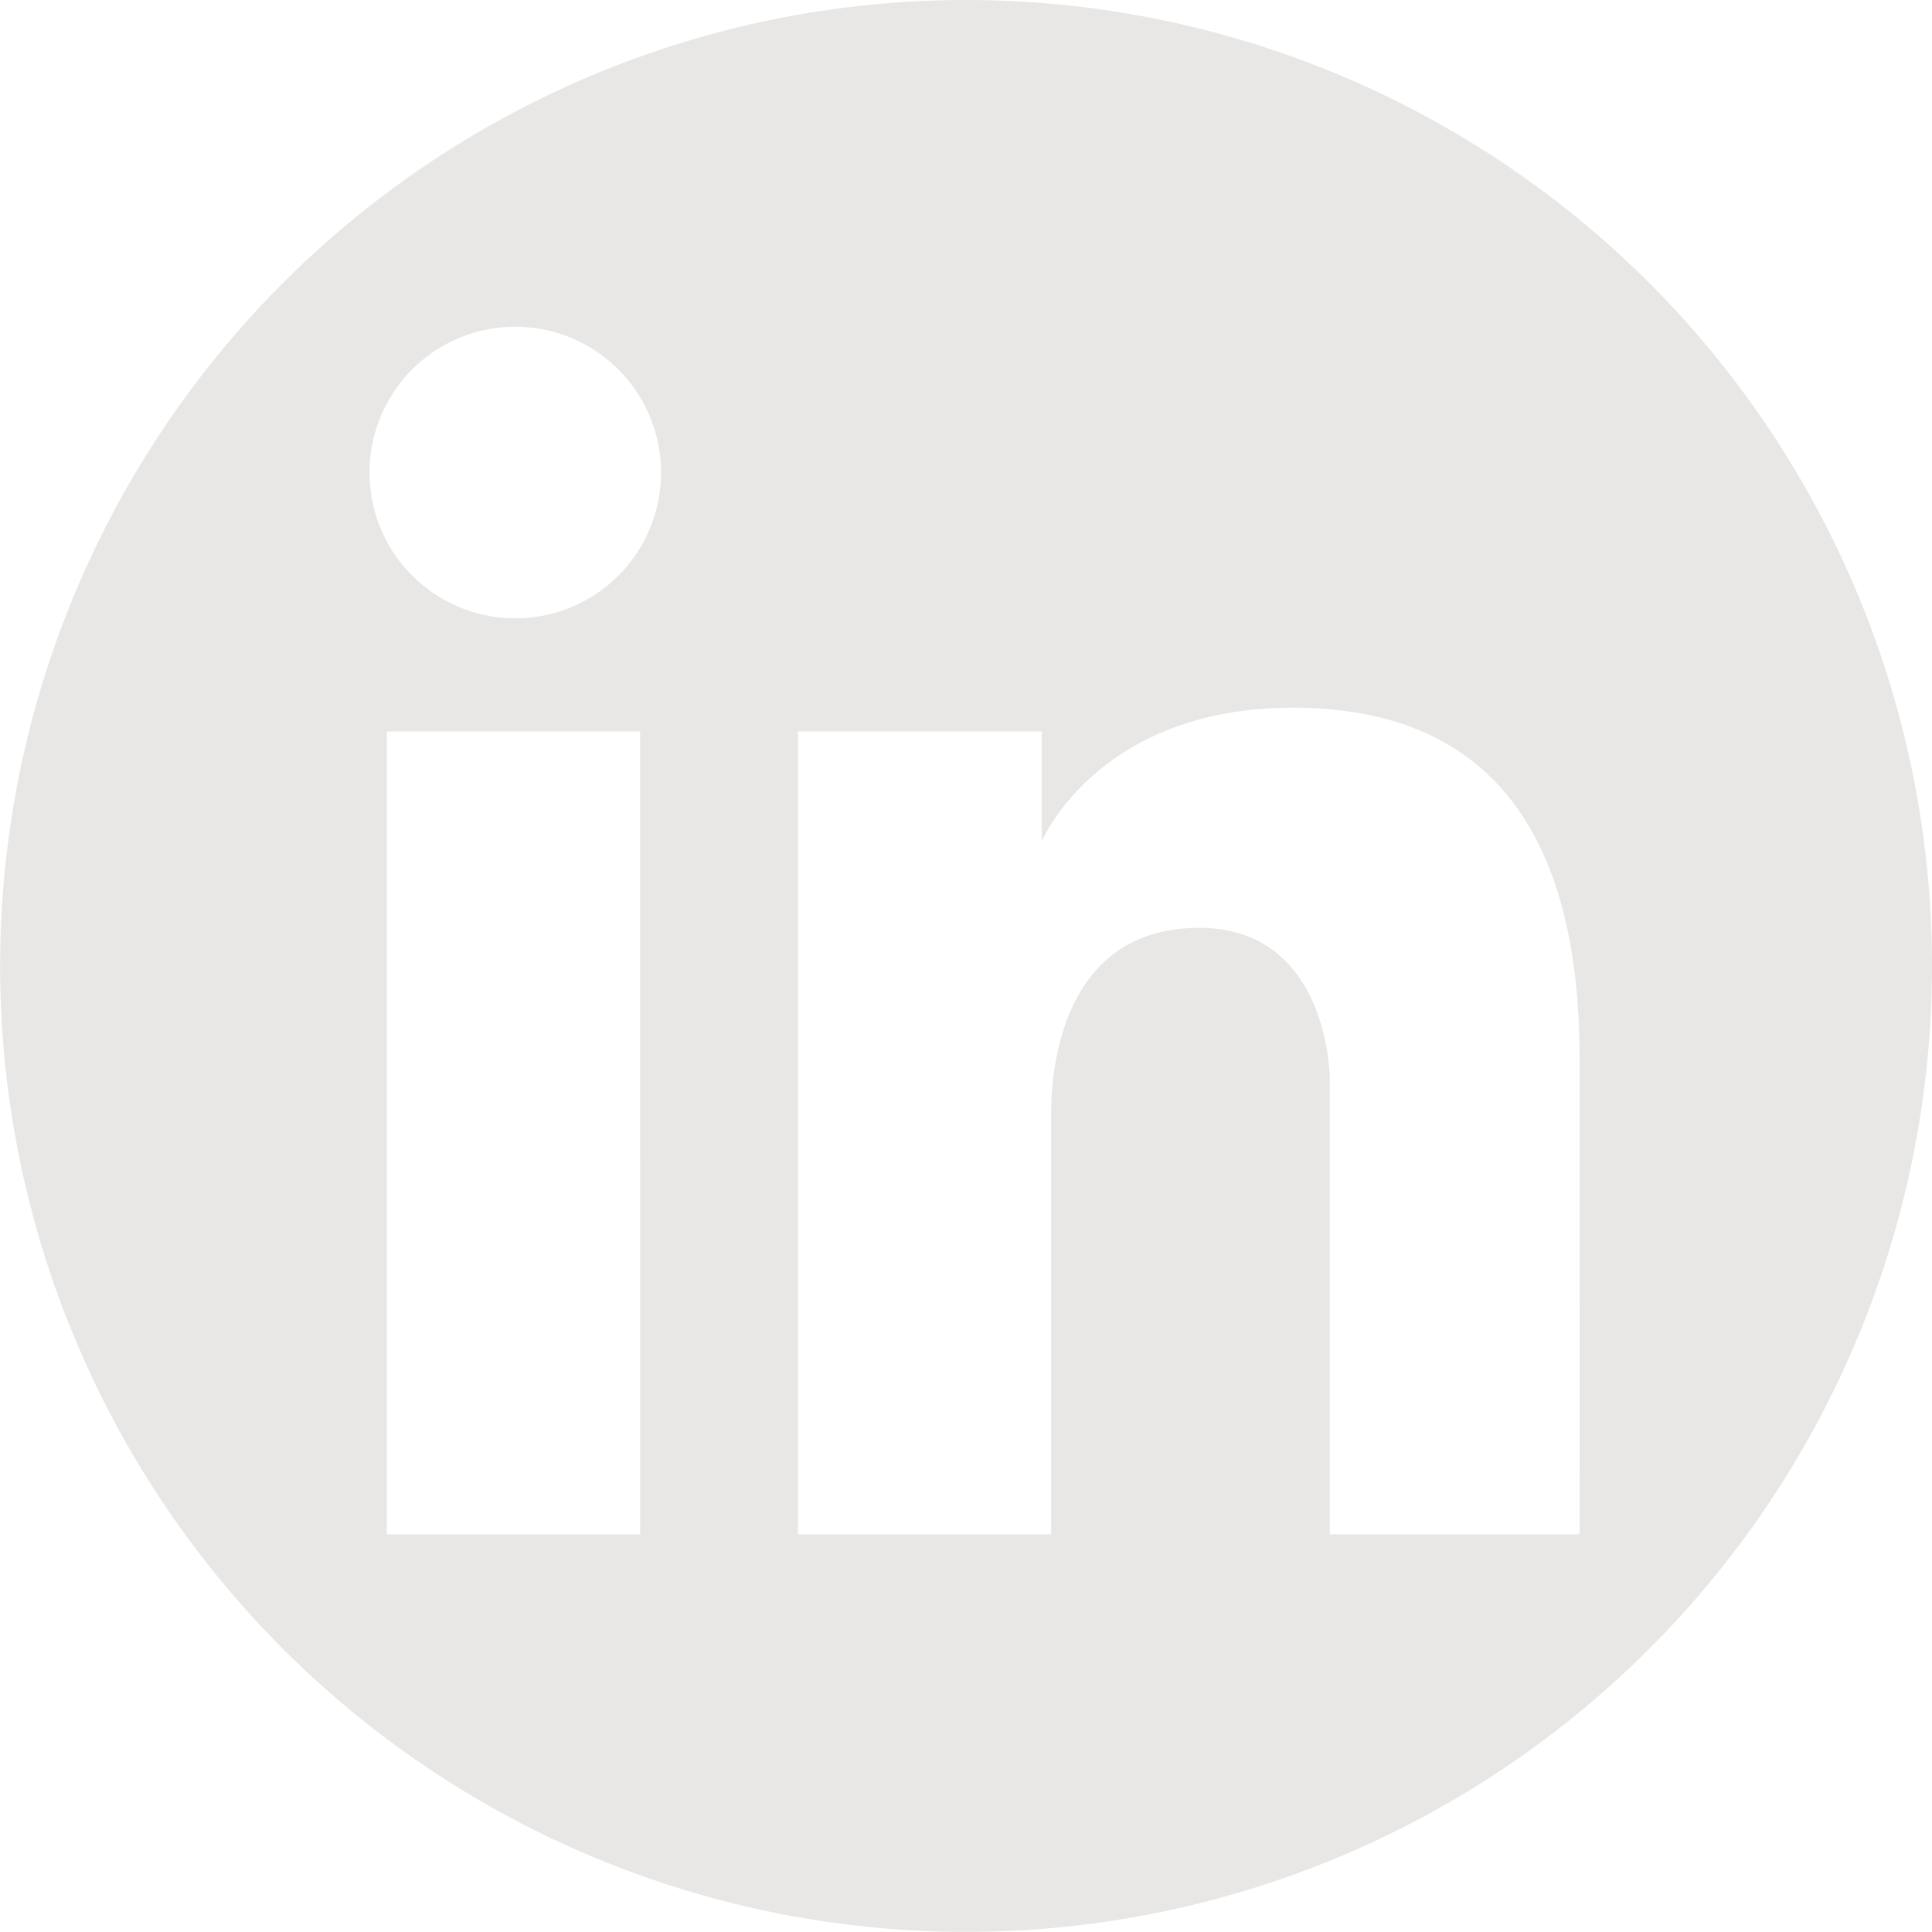 <svg id="Composant_7_1" data-name="Composant 7 – 1" xmlns="http://www.w3.org/2000/svg" width="49.213" height="49.211" viewBox="0 0 49.213 49.211">
  <path id="Tracé_88" data-name="Tracé 88" d="M24.606,0A24.605,24.605,0,1,0,49.213,24.606,24.6,24.6,0,0,0,24.606,0m-8.3,39.083H9.855V18.632h6.45ZM13.138,15.749a3.713,3.713,0,1,1,3.7-3.712,3.707,3.707,0,0,1-3.7,3.712m27.1,23.334H33.873v-11.6s0-3.848-3.329-3.848-3.77,3.281-3.77,4.746V39.083H20.326V18.632h6.21v2.8s1.42-3.405,6.4-3.405,7.3,3.167,7.3,8.925Z" fill="#e9e7e5"/>
</svg>
